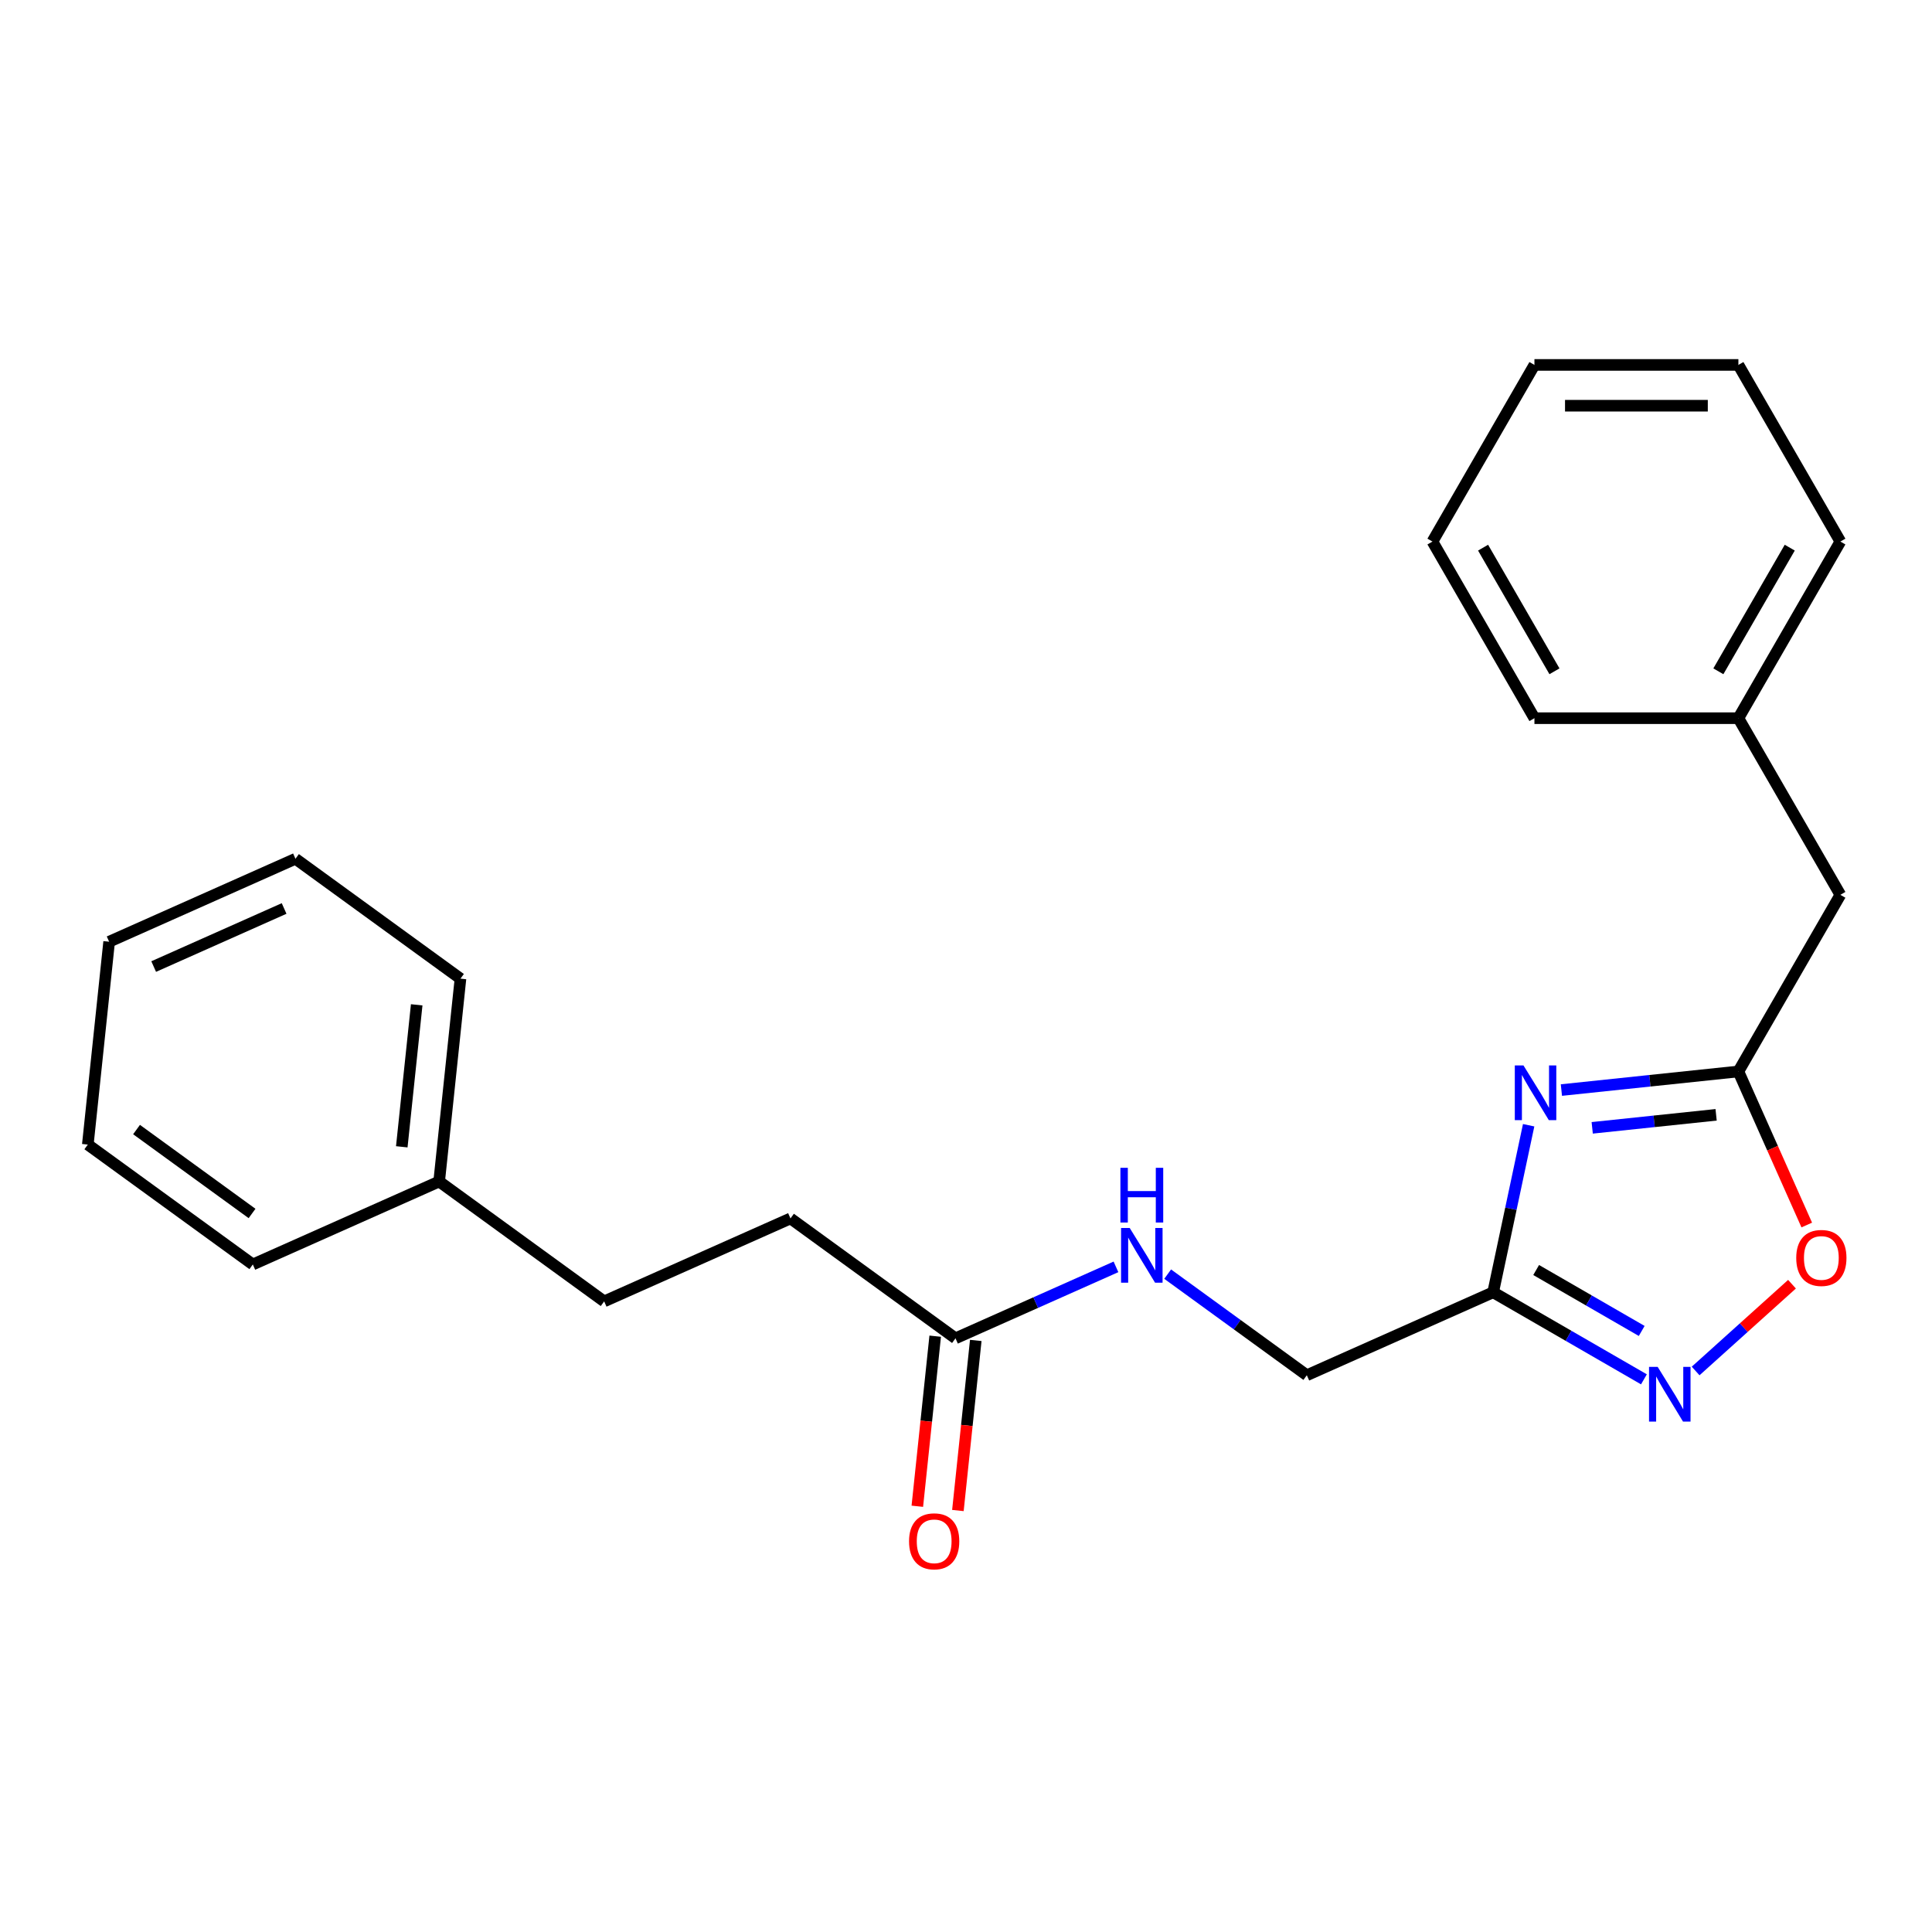 <?xml version='1.0' encoding='iso-8859-1'?>
<svg version='1.1' baseProfile='full'
              xmlns='http://www.w3.org/2000/svg'
                      xmlns:rdkit='http://www.rdkit.org/xml'
                      xmlns:xlink='http://www.w3.org/1999/xlink'
                  xml:space='preserve'
width='1000px' height='1000px' viewBox='0 0 1000 1000'>
<!-- END OF HEADER -->
<rect style='opacity:1.0;fill:#FFFFFF;stroke:none' width='1000' height='1000' x='0' y='0'> </rect>
<path class='bond-0' d='M 791.228,582.419 L 782.039,625.651' style='fill:none;fill-rule:evenodd;stroke:#0000FF;stroke-width:6px;stroke-linecap:butt;stroke-linejoin:miter;stroke-opacity:1' />
<path class='bond-0' d='M 782.039,625.651 L 772.85,668.882' style='fill:none;fill-rule:evenodd;stroke:#000000;stroke-width:6px;stroke-linecap:butt;stroke-linejoin:miter;stroke-opacity:1' />
<path class='bond-2' d='M 808.178,564.214 L 853.983,559.399' style='fill:none;fill-rule:evenodd;stroke:#0000FF;stroke-width:6px;stroke-linecap:butt;stroke-linejoin:miter;stroke-opacity:1' />
<path class='bond-2' d='M 853.983,559.399 L 899.789,554.585' style='fill:none;fill-rule:evenodd;stroke:#000000;stroke-width:6px;stroke-linecap:butt;stroke-linejoin:miter;stroke-opacity:1' />
<path class='bond-2' d='M 824.126,583.768 L 856.19,580.398' style='fill:none;fill-rule:evenodd;stroke:#0000FF;stroke-width:6px;stroke-linecap:butt;stroke-linejoin:miter;stroke-opacity:1' />
<path class='bond-2' d='M 856.19,580.398 L 888.254,577.028' style='fill:none;fill-rule:evenodd;stroke:#000000;stroke-width:6px;stroke-linecap:butt;stroke-linejoin:miter;stroke-opacity:1' />
<path class='bond-1' d='M 772.85,668.882 L 811.873,691.412' style='fill:none;fill-rule:evenodd;stroke:#000000;stroke-width:6px;stroke-linecap:butt;stroke-linejoin:miter;stroke-opacity:1' />
<path class='bond-1' d='M 811.873,691.412 L 850.896,713.942' style='fill:none;fill-rule:evenodd;stroke:#0000FF;stroke-width:6px;stroke-linecap:butt;stroke-linejoin:miter;stroke-opacity:1' />
<path class='bond-1' d='M 795.113,657.356 L 822.429,673.127' style='fill:none;fill-rule:evenodd;stroke:#000000;stroke-width:6px;stroke-linecap:butt;stroke-linejoin:miter;stroke-opacity:1' />
<path class='bond-1' d='M 822.429,673.127 L 849.745,688.898' style='fill:none;fill-rule:evenodd;stroke:#0000FF;stroke-width:6px;stroke-linecap:butt;stroke-linejoin:miter;stroke-opacity:1' />
<path class='bond-7' d='M 772.85,668.882 L 676.408,711.821' style='fill:none;fill-rule:evenodd;stroke:#000000;stroke-width:6px;stroke-linecap:butt;stroke-linejoin:miter;stroke-opacity:1' />
<path class='bond-23' d='M 877.654,709.62 L 902.596,687.161' style='fill:none;fill-rule:evenodd;stroke:#0000FF;stroke-width:6px;stroke-linecap:butt;stroke-linejoin:miter;stroke-opacity:1' />
<path class='bond-23' d='M 902.596,687.161 L 927.538,664.703' style='fill:none;fill-rule:evenodd;stroke:#FF0000;stroke-width:6px;stroke-linecap:butt;stroke-linejoin:miter;stroke-opacity:1' />
<path class='bond-3' d='M 899.789,554.585 L 917.483,594.326' style='fill:none;fill-rule:evenodd;stroke:#000000;stroke-width:6px;stroke-linecap:butt;stroke-linejoin:miter;stroke-opacity:1' />
<path class='bond-3' d='M 917.483,594.326 L 935.177,634.068' style='fill:none;fill-rule:evenodd;stroke:#FF0000;stroke-width:6px;stroke-linecap:butt;stroke-linejoin:miter;stroke-opacity:1' />
<path class='bond-8' d='M 899.789,554.585 L 952.573,463.16' style='fill:none;fill-rule:evenodd;stroke:#000000;stroke-width:6px;stroke-linecap:butt;stroke-linejoin:miter;stroke-opacity:1' />
<path class='bond-4' d='M 494.559,692.707 L 536.09,674.217' style='fill:none;fill-rule:evenodd;stroke:#000000;stroke-width:6px;stroke-linecap:butt;stroke-linejoin:miter;stroke-opacity:1' />
<path class='bond-4' d='M 536.09,674.217 L 577.622,655.726' style='fill:none;fill-rule:evenodd;stroke:#0000FF;stroke-width:6px;stroke-linecap:butt;stroke-linejoin:miter;stroke-opacity:1' />
<path class='bond-6' d='M 484.06,691.604 L 479.434,735.62' style='fill:none;fill-rule:evenodd;stroke:#000000;stroke-width:6px;stroke-linecap:butt;stroke-linejoin:miter;stroke-opacity:1' />
<path class='bond-6' d='M 479.434,735.62 L 474.807,779.635' style='fill:none;fill-rule:evenodd;stroke:#FF0000;stroke-width:6px;stroke-linecap:butt;stroke-linejoin:miter;stroke-opacity:1' />
<path class='bond-6' d='M 505.058,693.811 L 500.432,737.827' style='fill:none;fill-rule:evenodd;stroke:#000000;stroke-width:6px;stroke-linecap:butt;stroke-linejoin:miter;stroke-opacity:1' />
<path class='bond-6' d='M 500.432,737.827 L 495.806,781.842' style='fill:none;fill-rule:evenodd;stroke:#FF0000;stroke-width:6px;stroke-linecap:butt;stroke-linejoin:miter;stroke-opacity:1' />
<path class='bond-9' d='M 494.559,692.707 L 409.152,630.656' style='fill:none;fill-rule:evenodd;stroke:#000000;stroke-width:6px;stroke-linecap:butt;stroke-linejoin:miter;stroke-opacity:1' />
<path class='bond-5' d='M 604.38,659.489 L 640.394,685.655' style='fill:none;fill-rule:evenodd;stroke:#0000FF;stroke-width:6px;stroke-linecap:butt;stroke-linejoin:miter;stroke-opacity:1' />
<path class='bond-5' d='M 640.394,685.655 L 676.408,711.821' style='fill:none;fill-rule:evenodd;stroke:#000000;stroke-width:6px;stroke-linecap:butt;stroke-linejoin:miter;stroke-opacity:1' />
<path class='bond-11' d='M 952.573,463.16 L 899.789,371.735' style='fill:none;fill-rule:evenodd;stroke:#000000;stroke-width:6px;stroke-linecap:butt;stroke-linejoin:miter;stroke-opacity:1' />
<path class='bond-10' d='M 409.152,630.656 L 312.71,673.594' style='fill:none;fill-rule:evenodd;stroke:#000000;stroke-width:6px;stroke-linecap:butt;stroke-linejoin:miter;stroke-opacity:1' />
<path class='bond-12' d='M 312.71,673.594 L 227.303,611.543' style='fill:none;fill-rule:evenodd;stroke:#000000;stroke-width:6px;stroke-linecap:butt;stroke-linejoin:miter;stroke-opacity:1' />
<path class='bond-13' d='M 899.789,371.735 L 952.573,280.31' style='fill:none;fill-rule:evenodd;stroke:#000000;stroke-width:6px;stroke-linecap:butt;stroke-linejoin:miter;stroke-opacity:1' />
<path class='bond-13' d='M 889.422,347.464 L 926.371,283.466' style='fill:none;fill-rule:evenodd;stroke:#000000;stroke-width:6px;stroke-linecap:butt;stroke-linejoin:miter;stroke-opacity:1' />
<path class='bond-14' d='M 899.789,371.735 L 794.22,371.735' style='fill:none;fill-rule:evenodd;stroke:#000000;stroke-width:6px;stroke-linecap:butt;stroke-linejoin:miter;stroke-opacity:1' />
<path class='bond-15' d='M 227.303,611.543 L 238.338,506.552' style='fill:none;fill-rule:evenodd;stroke:#000000;stroke-width:6px;stroke-linecap:butt;stroke-linejoin:miter;stroke-opacity:1' />
<path class='bond-15' d='M 207.96,593.587 L 215.685,520.094' style='fill:none;fill-rule:evenodd;stroke:#000000;stroke-width:6px;stroke-linecap:butt;stroke-linejoin:miter;stroke-opacity:1' />
<path class='bond-16' d='M 227.303,611.543 L 130.861,654.481' style='fill:none;fill-rule:evenodd;stroke:#000000;stroke-width:6px;stroke-linecap:butt;stroke-linejoin:miter;stroke-opacity:1' />
<path class='bond-18' d='M 952.573,280.31 L 899.789,188.884' style='fill:none;fill-rule:evenodd;stroke:#000000;stroke-width:6px;stroke-linecap:butt;stroke-linejoin:miter;stroke-opacity:1' />
<path class='bond-19' d='M 794.22,371.735 L 741.436,280.31' style='fill:none;fill-rule:evenodd;stroke:#000000;stroke-width:6px;stroke-linecap:butt;stroke-linejoin:miter;stroke-opacity:1' />
<path class='bond-19' d='M 804.588,347.464 L 767.639,283.466' style='fill:none;fill-rule:evenodd;stroke:#000000;stroke-width:6px;stroke-linecap:butt;stroke-linejoin:miter;stroke-opacity:1' />
<path class='bond-20' d='M 238.338,506.552 L 152.931,444.5' style='fill:none;fill-rule:evenodd;stroke:#000000;stroke-width:6px;stroke-linecap:butt;stroke-linejoin:miter;stroke-opacity:1' />
<path class='bond-17' d='M 130.861,654.481 L 45.455,592.43' style='fill:none;fill-rule:evenodd;stroke:#000000;stroke-width:6px;stroke-linecap:butt;stroke-linejoin:miter;stroke-opacity:1' />
<path class='bond-17' d='M 130.461,628.092 L 70.676,584.656' style='fill:none;fill-rule:evenodd;stroke:#000000;stroke-width:6px;stroke-linecap:butt;stroke-linejoin:miter;stroke-opacity:1' />
<path class='bond-21' d='M 45.455,592.43 L 56.489,487.439' style='fill:none;fill-rule:evenodd;stroke:#000000;stroke-width:6px;stroke-linecap:butt;stroke-linejoin:miter;stroke-opacity:1' />
<path class='bond-24' d='M 899.789,188.884 L 794.22,188.884' style='fill:none;fill-rule:evenodd;stroke:#000000;stroke-width:6px;stroke-linecap:butt;stroke-linejoin:miter;stroke-opacity:1' />
<path class='bond-24' d='M 883.954,209.998 L 810.055,209.998' style='fill:none;fill-rule:evenodd;stroke:#000000;stroke-width:6px;stroke-linecap:butt;stroke-linejoin:miter;stroke-opacity:1' />
<path class='bond-22' d='M 741.436,280.31 L 794.22,188.884' style='fill:none;fill-rule:evenodd;stroke:#000000;stroke-width:6px;stroke-linecap:butt;stroke-linejoin:miter;stroke-opacity:1' />
<path class='bond-25' d='M 152.931,444.5 L 56.489,487.439' style='fill:none;fill-rule:evenodd;stroke:#000000;stroke-width:6px;stroke-linecap:butt;stroke-linejoin:miter;stroke-opacity:1' />
<path class='bond-25' d='M 147.053,470.23 L 79.543,500.287' style='fill:none;fill-rule:evenodd;stroke:#000000;stroke-width:6px;stroke-linecap:butt;stroke-linejoin:miter;stroke-opacity:1' />
<path  class='atom-0' d='M 788.539 551.46
L 797.819 566.46
Q 798.739 567.94, 800.219 570.62
Q 801.699 573.3, 801.779 573.46
L 801.779 551.46
L 805.539 551.46
L 805.539 579.78
L 801.659 579.78
L 791.699 563.38
Q 790.539 561.46, 789.299 559.26
Q 788.099 557.06, 787.739 556.38
L 787.739 579.78
L 784.059 579.78
L 784.059 551.46
L 788.539 551.46
' fill='#0000FF'/>
<path  class='atom-2' d='M 858.015 707.506
L 867.295 722.506
Q 868.215 723.986, 869.695 726.666
Q 871.175 729.346, 871.255 729.506
L 871.255 707.506
L 875.015 707.506
L 875.015 735.826
L 871.135 735.826
L 861.175 719.426
Q 860.015 717.506, 858.775 715.306
Q 857.575 713.106, 857.215 712.426
L 857.215 735.826
L 853.535 735.826
L 853.535 707.506
L 858.015 707.506
' fill='#0000FF'/>
<path  class='atom-4' d='M 929.728 651.107
Q 929.728 644.307, 933.088 640.507
Q 936.448 636.707, 942.728 636.707
Q 949.008 636.707, 952.368 640.507
Q 955.728 644.307, 955.728 651.107
Q 955.728 657.987, 952.328 661.907
Q 948.928 665.787, 942.728 665.787
Q 936.488 665.787, 933.088 661.907
Q 929.728 658.027, 929.728 651.107
M 942.728 662.587
Q 947.048 662.587, 949.368 659.707
Q 951.728 656.787, 951.728 651.107
Q 951.728 645.547, 949.368 642.747
Q 947.048 639.907, 942.728 639.907
Q 938.408 639.907, 936.048 642.707
Q 933.728 645.507, 933.728 651.107
Q 933.728 656.827, 936.048 659.707
Q 938.408 662.587, 942.728 662.587
' fill='#FF0000'/>
<path  class='atom-6' d='M 584.741 635.609
L 594.021 650.609
Q 594.941 652.089, 596.421 654.769
Q 597.901 657.449, 597.981 657.609
L 597.981 635.609
L 601.741 635.609
L 601.741 663.929
L 597.861 663.929
L 587.901 647.529
Q 586.741 645.609, 585.501 643.409
Q 584.301 641.209, 583.941 640.529
L 583.941 663.929
L 580.261 663.929
L 580.261 635.609
L 584.741 635.609
' fill='#0000FF'/>
<path  class='atom-6' d='M 579.921 604.457
L 583.761 604.457
L 583.761 616.497
L 598.241 616.497
L 598.241 604.457
L 602.081 604.457
L 602.081 632.777
L 598.241 632.777
L 598.241 619.697
L 583.761 619.697
L 583.761 632.777
L 579.921 632.777
L 579.921 604.457
' fill='#0000FF'/>
<path  class='atom-7' d='M 470.524 797.778
Q 470.524 790.978, 473.884 787.178
Q 477.244 783.378, 483.524 783.378
Q 489.804 783.378, 493.164 787.178
Q 496.524 790.978, 496.524 797.778
Q 496.524 804.658, 493.124 808.578
Q 489.724 812.458, 483.524 812.458
Q 477.284 812.458, 473.884 808.578
Q 470.524 804.698, 470.524 797.778
M 483.524 809.258
Q 487.844 809.258, 490.164 806.378
Q 492.524 803.458, 492.524 797.778
Q 492.524 792.218, 490.164 789.418
Q 487.844 786.578, 483.524 786.578
Q 479.204 786.578, 476.844 789.378
Q 474.524 792.178, 474.524 797.778
Q 474.524 803.498, 476.844 806.378
Q 479.204 809.258, 483.524 809.258
' fill='#FF0000'/>
</svg>
